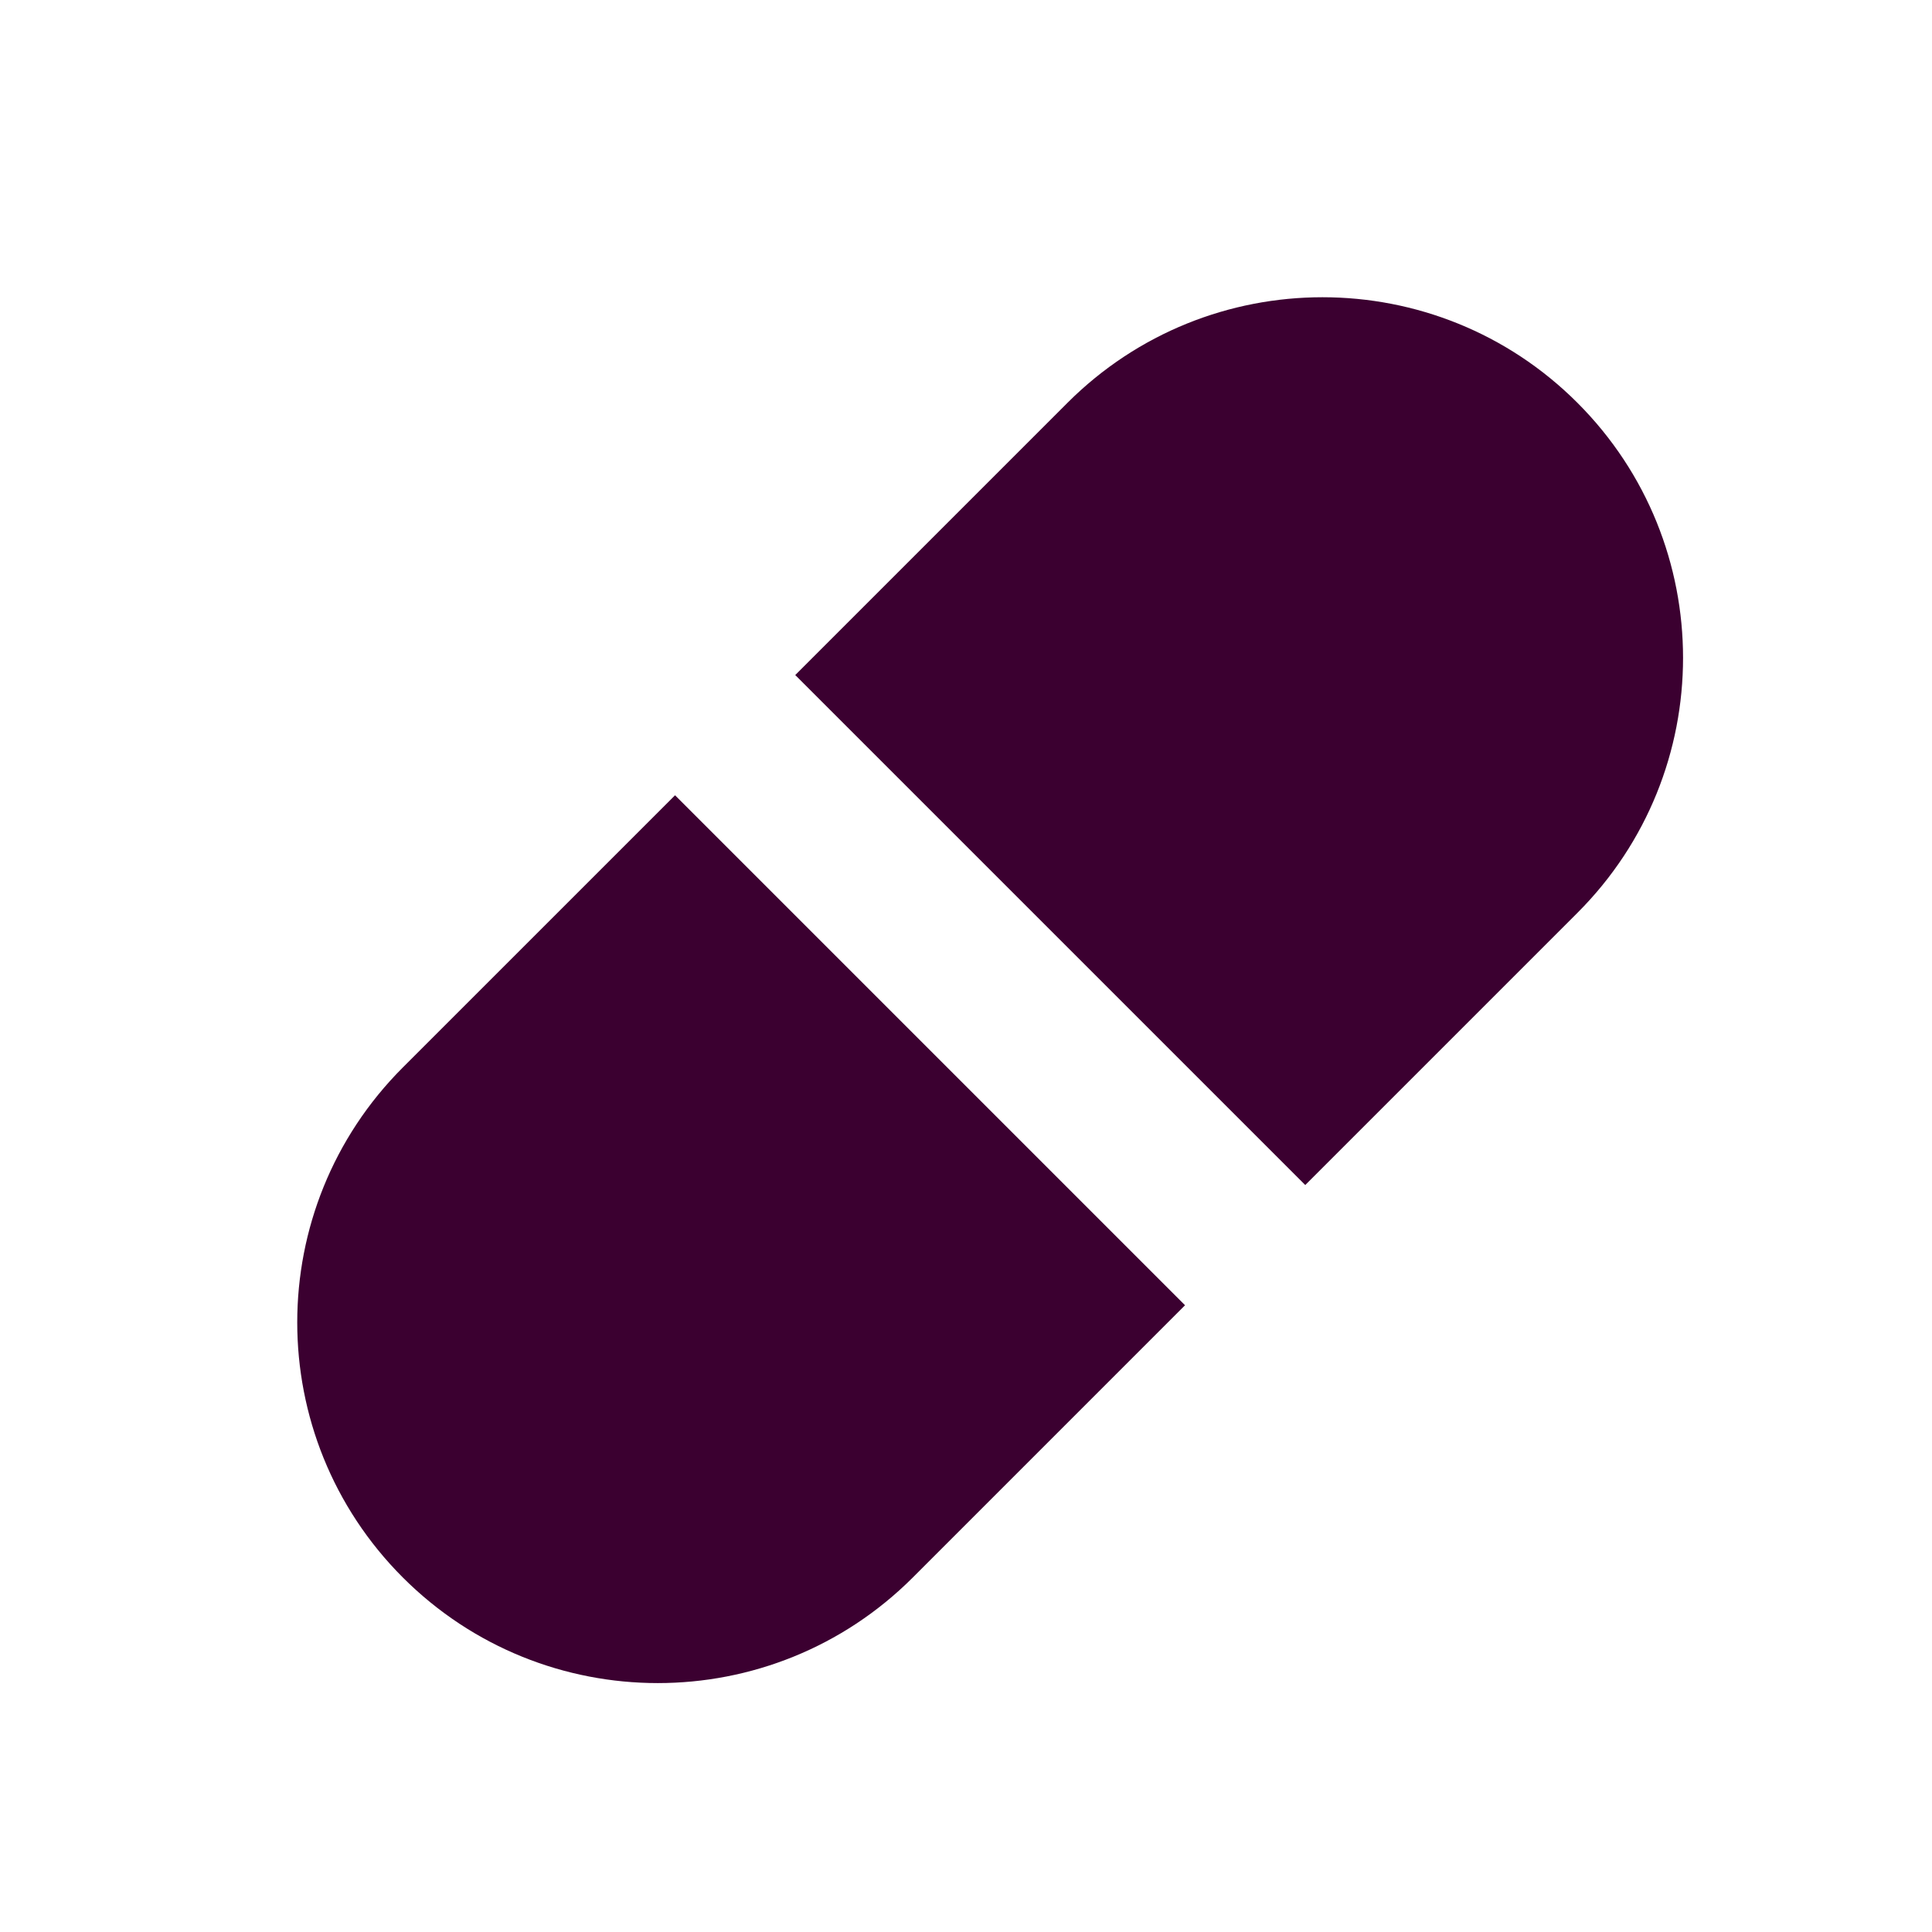 <svg width="52" height="52" viewBox="0 0 52 52" fill="none" xmlns="http://www.w3.org/2000/svg">
<g clip-path="url(#clip0_1435_15277)">
<path d="M18.169 21.405L10.842 28.731C7.053 32.521 7.053 38.666 10.842 42.458C14.632 46.248 20.777 46.248 24.569 42.458L31.895 35.131L18.169 21.405Z" fill="#3B0030"/>
<path d="M28.731 10.842L21.404 18.169L35.131 31.895L42.457 24.569C46.247 20.779 46.247 14.634 42.457 10.842C38.668 7.053 32.523 7.053 28.731 10.842Z" fill="#3B0030"/>
</g>
<defs>
<clipPath id="clip0_1435_15277">
<rect width="52" height="52" fill="white"/>
</clipPath>
</defs>
</svg>
